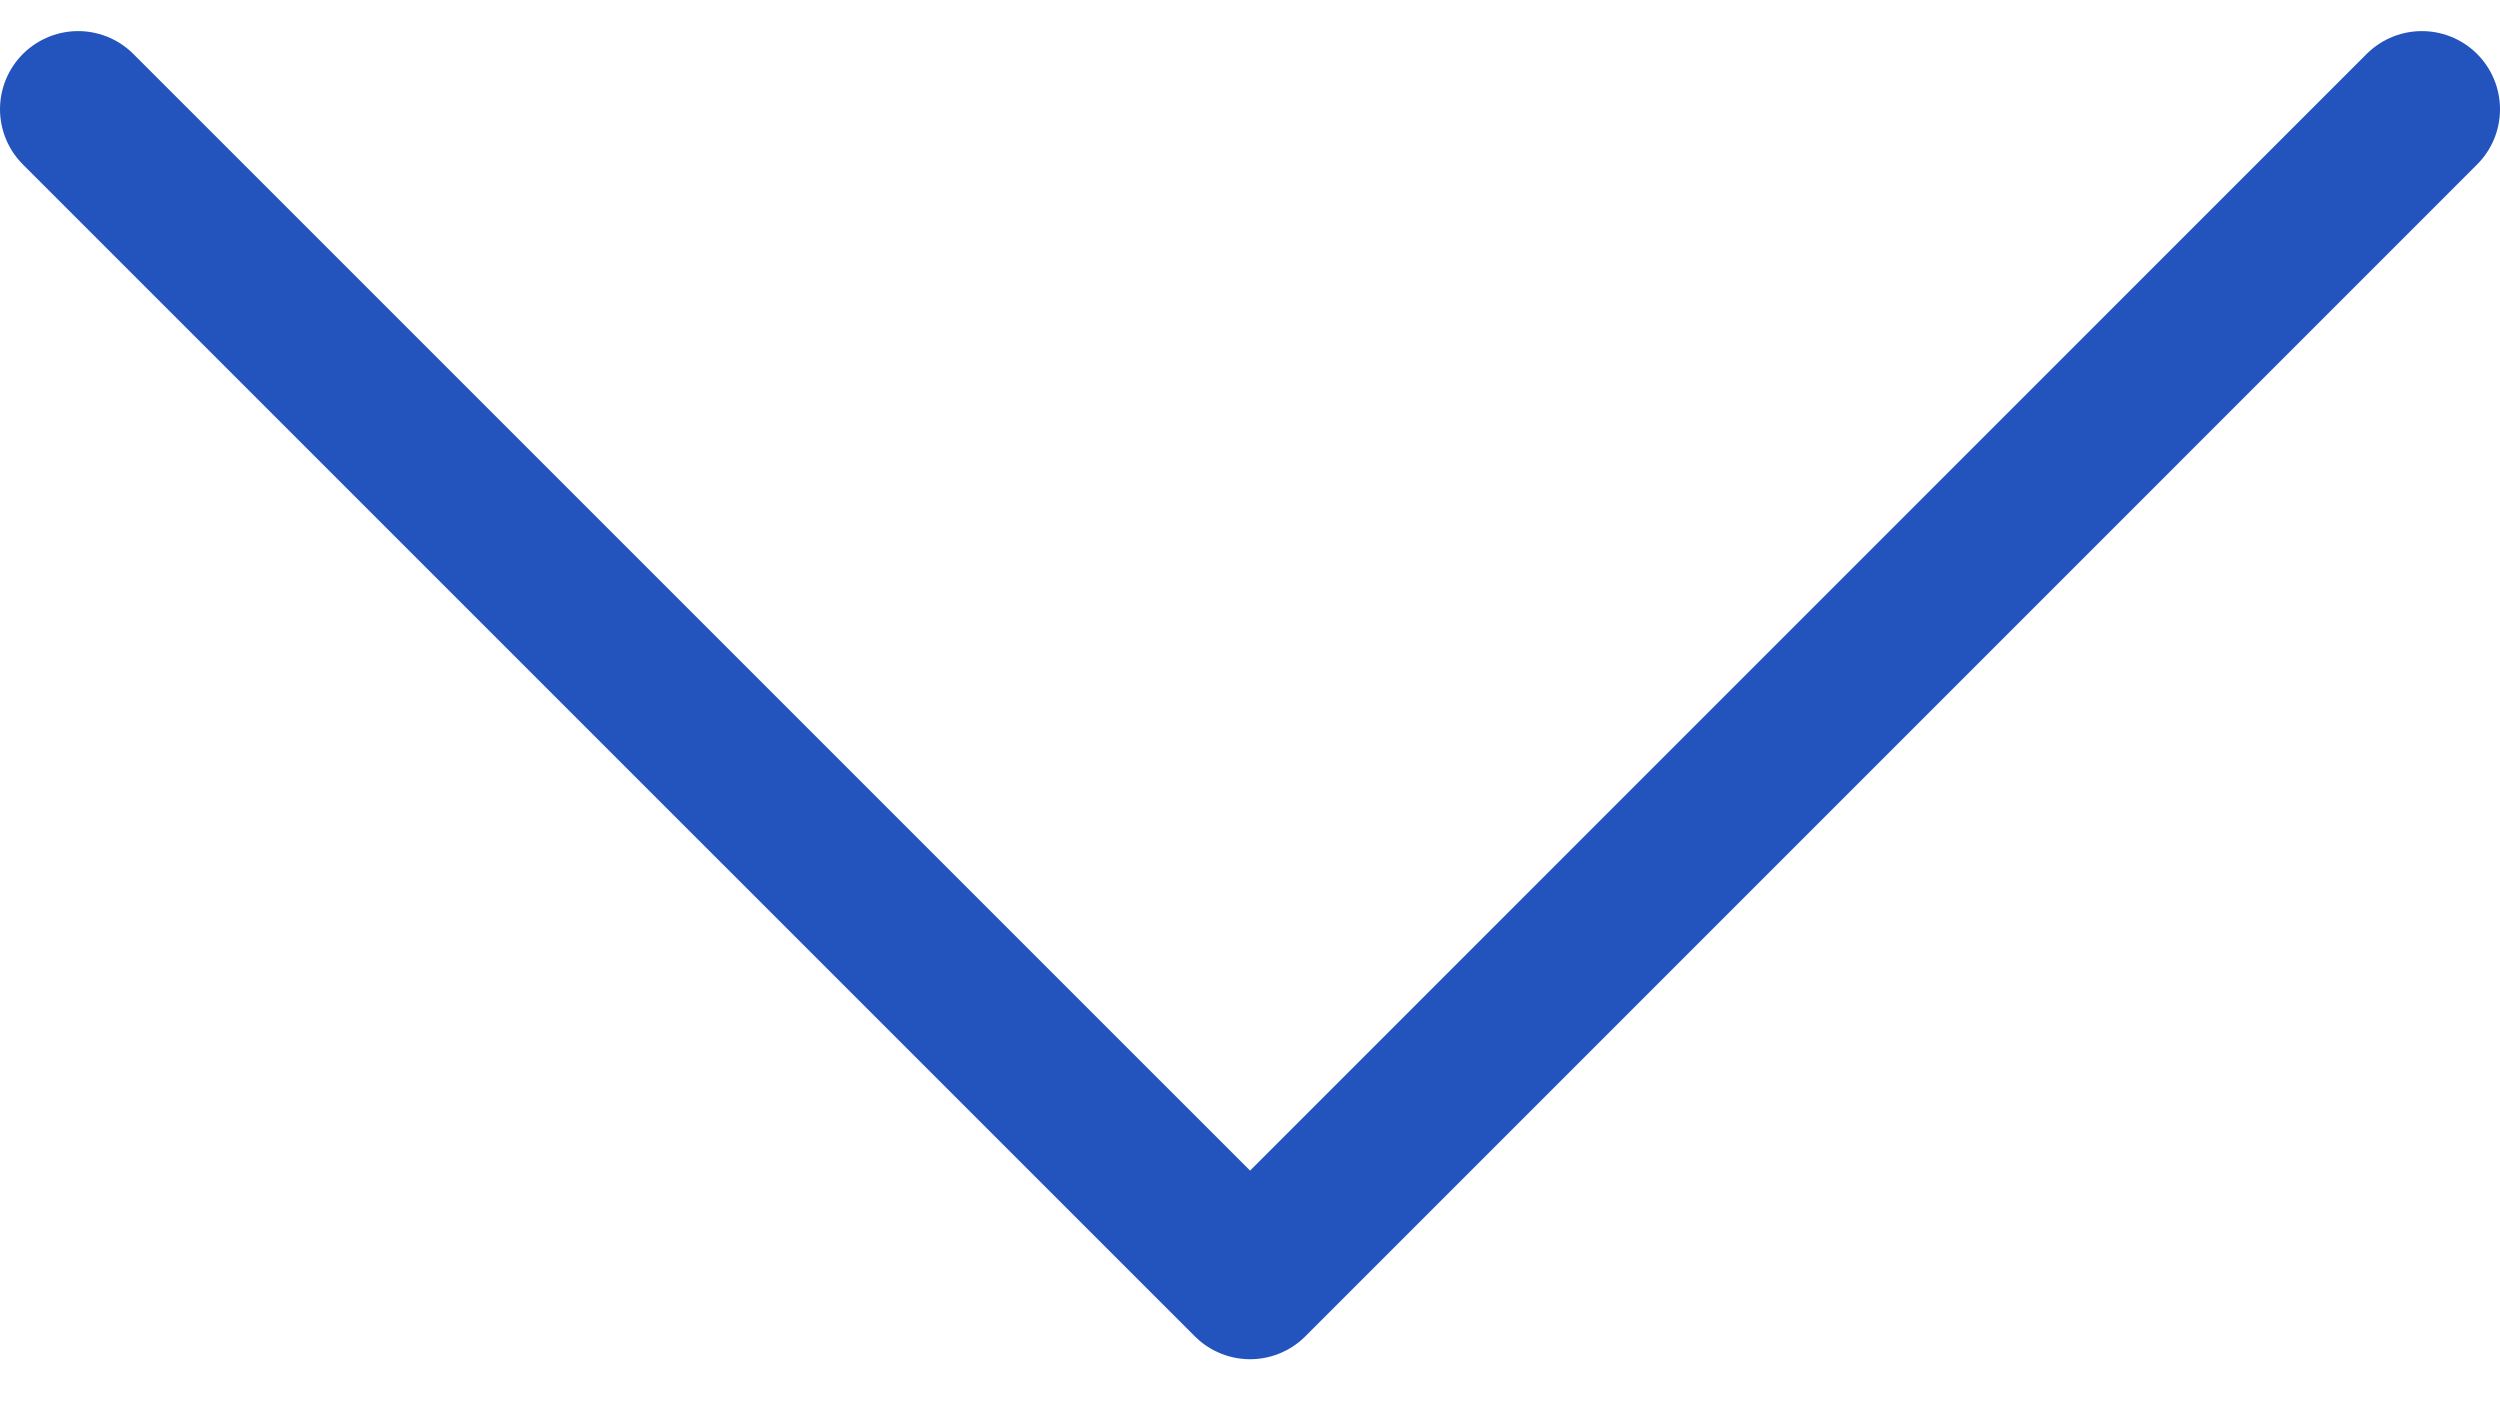 <svg width="32" height="18" viewBox="0 0 32 18" fill="none" xmlns="http://www.w3.org/2000/svg">
<path d="M31 1.398L16.001 16.398L1 1.398" stroke="#2353BD" stroke-width="2" stroke-miterlimit="16" stroke-linecap="round" stroke-linejoin="round"/>
</svg>
